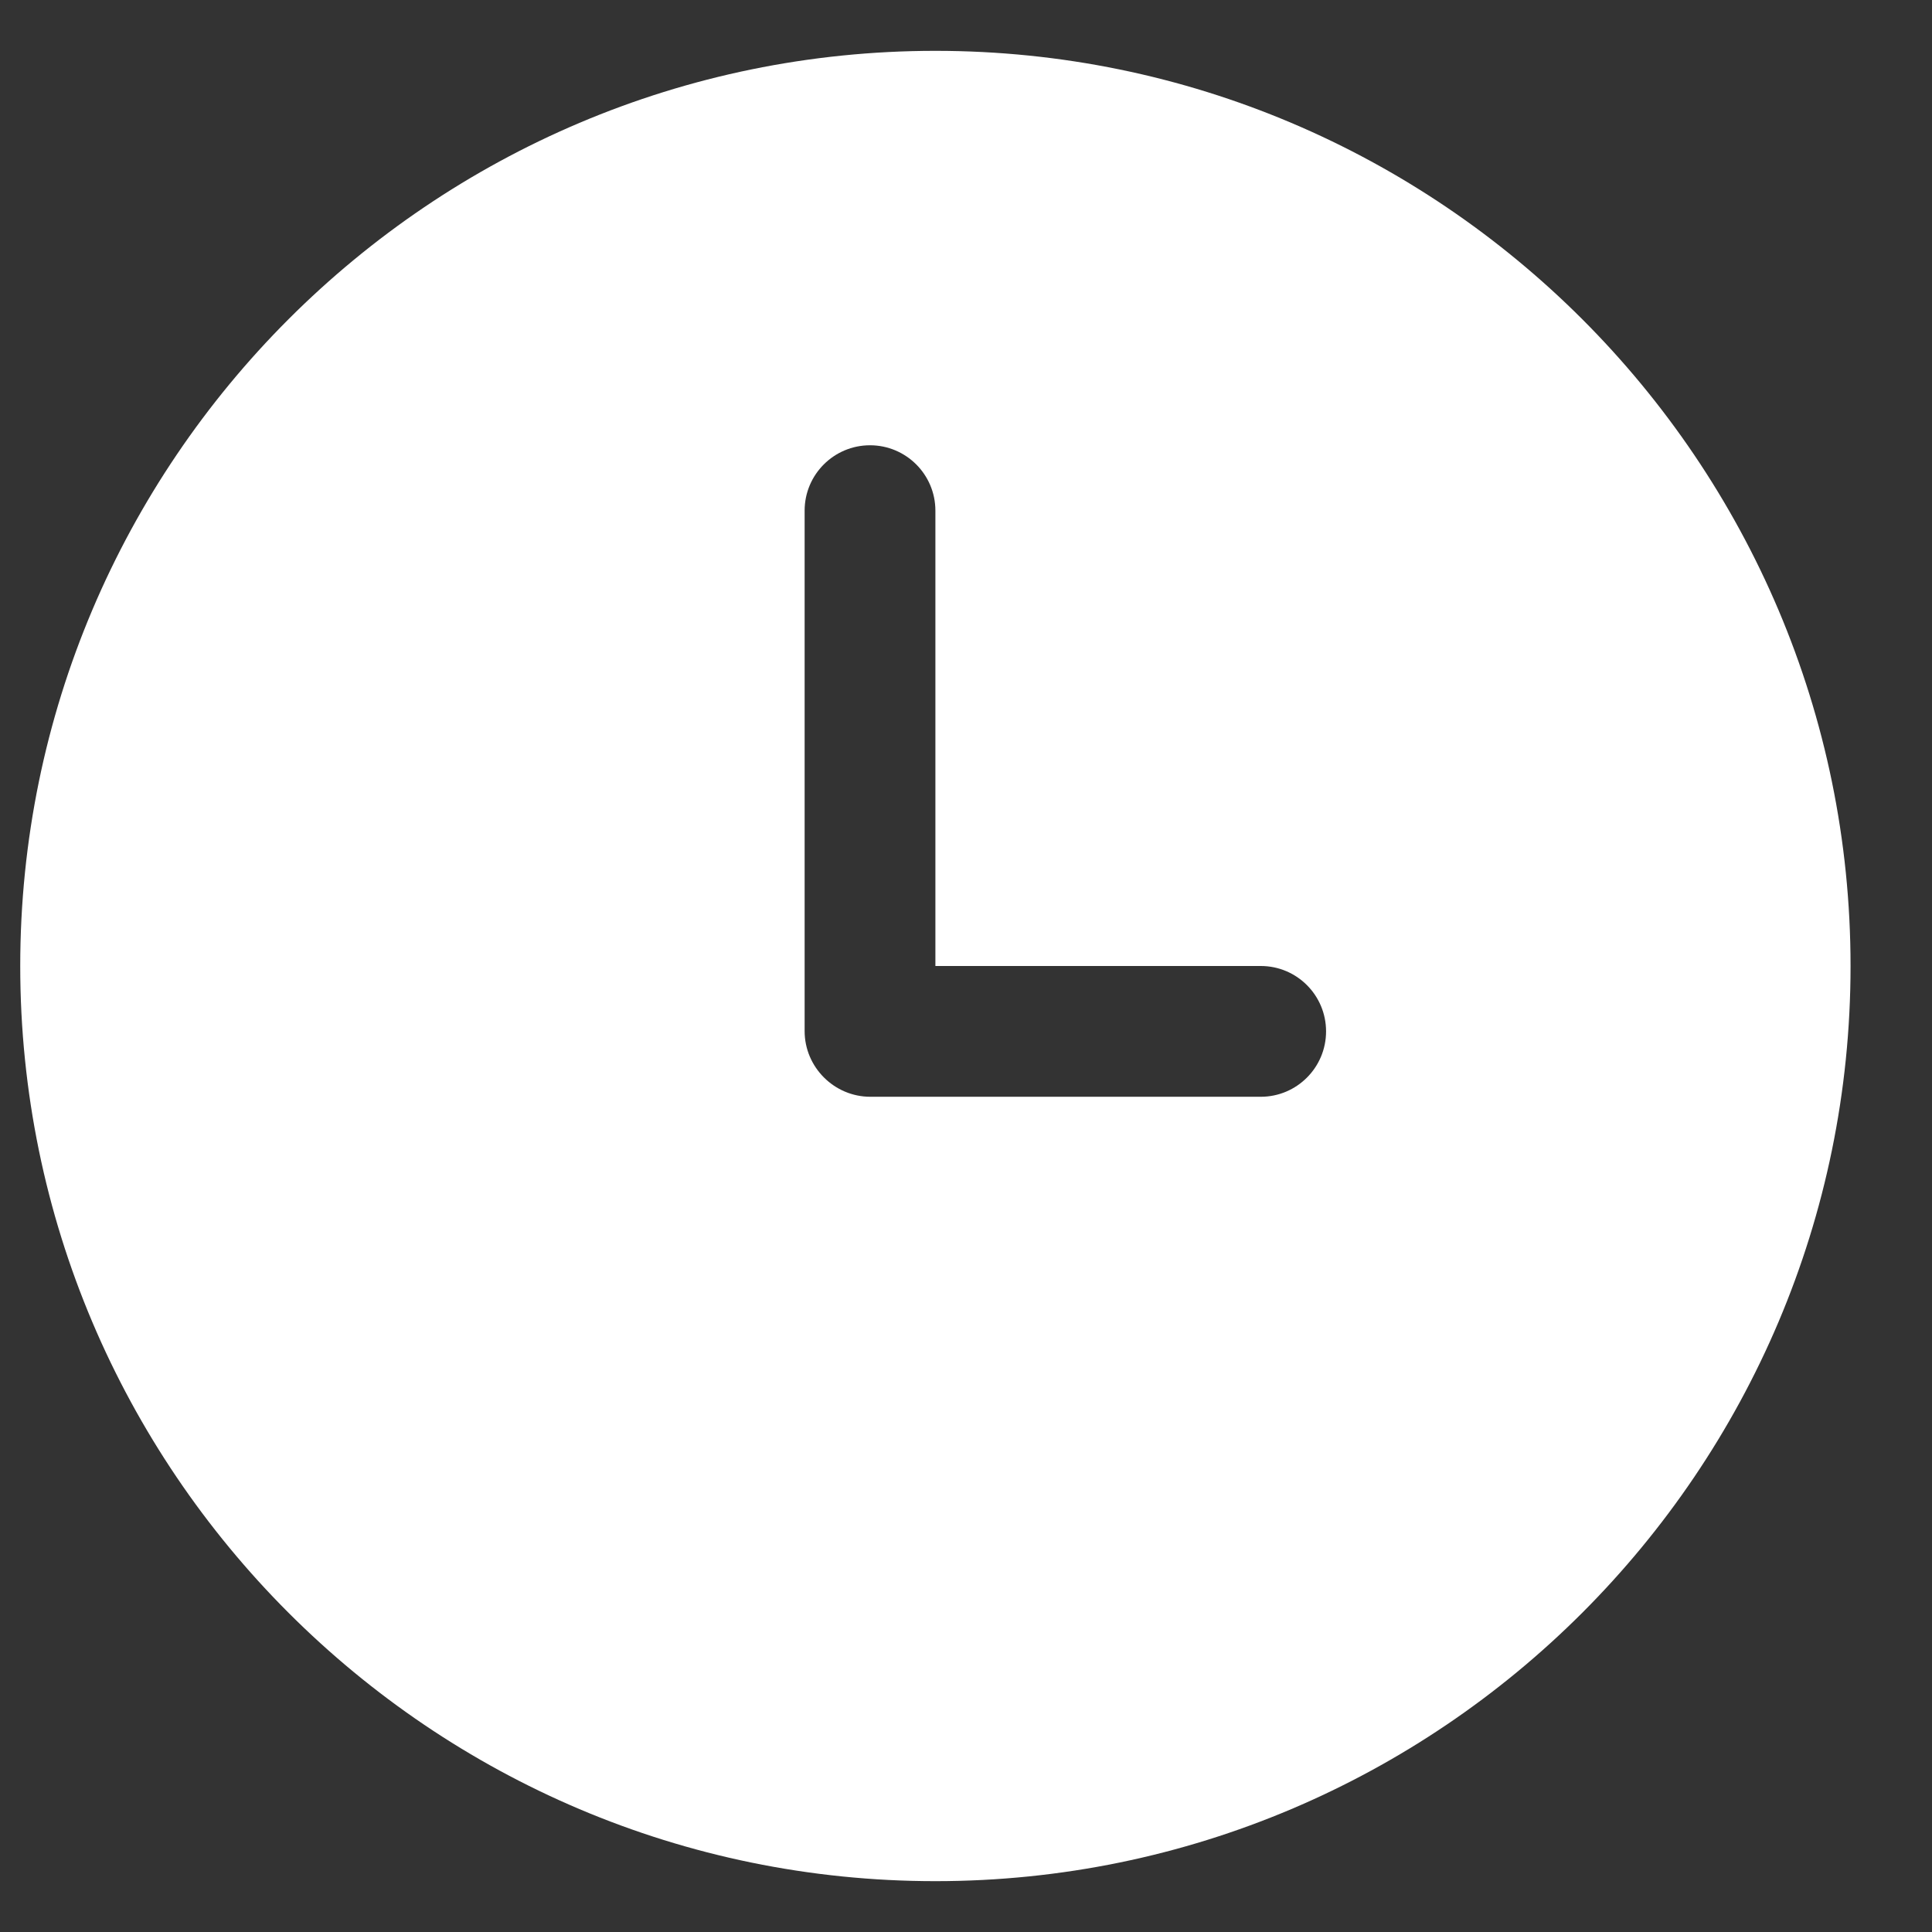 <?xml version="1.0" encoding="UTF-8"?>
<svg xmlns="http://www.w3.org/2000/svg" xmlns:xlink="http://www.w3.org/1999/xlink" width="19px" height="19px" viewBox="0 0 19 19" version="1.1">
  <rect x="0" y="0" width="19" height="19" fill="#333333" stroke="none"/>
  <title>试用</title>
  <g id="页面-1" stroke="none" stroke-width="1" fill="none" fill-rule="evenodd">
    <g id="试用-边浮窗" transform="translate(-1113, -285)" fill="#FFFFFF" fill-rule="nonzero">
      <g id="边浮窗备份" transform="translate(980, 60)">
        <g id="试用" transform="translate(133.199, 225.5)">
          <path d="M9,0 C4.037,0 0,4.037 0,9 C0,13.963 4.037,18 9,18 C13.963,18 18,13.963 18,9 C18,4.037 13.963,0 9,0 Z M12.2,10.286 L8.36,10.286 C8.005,10.286 7.714,9.995 7.714,9.64 L7.714,4.522 C7.714,4.167 8.002,3.879 8.357,3.879 C8.712,3.879 9,4.167 9,4.522 L9,9 L12.2,9 C12.555,9 12.842,9.288 12.842,9.643 C12.842,9.998 12.554,10.286 12.2,10.286 Z" id="形状"></path>
        </g>
      </g>
    </g>
  </g>
</svg>
